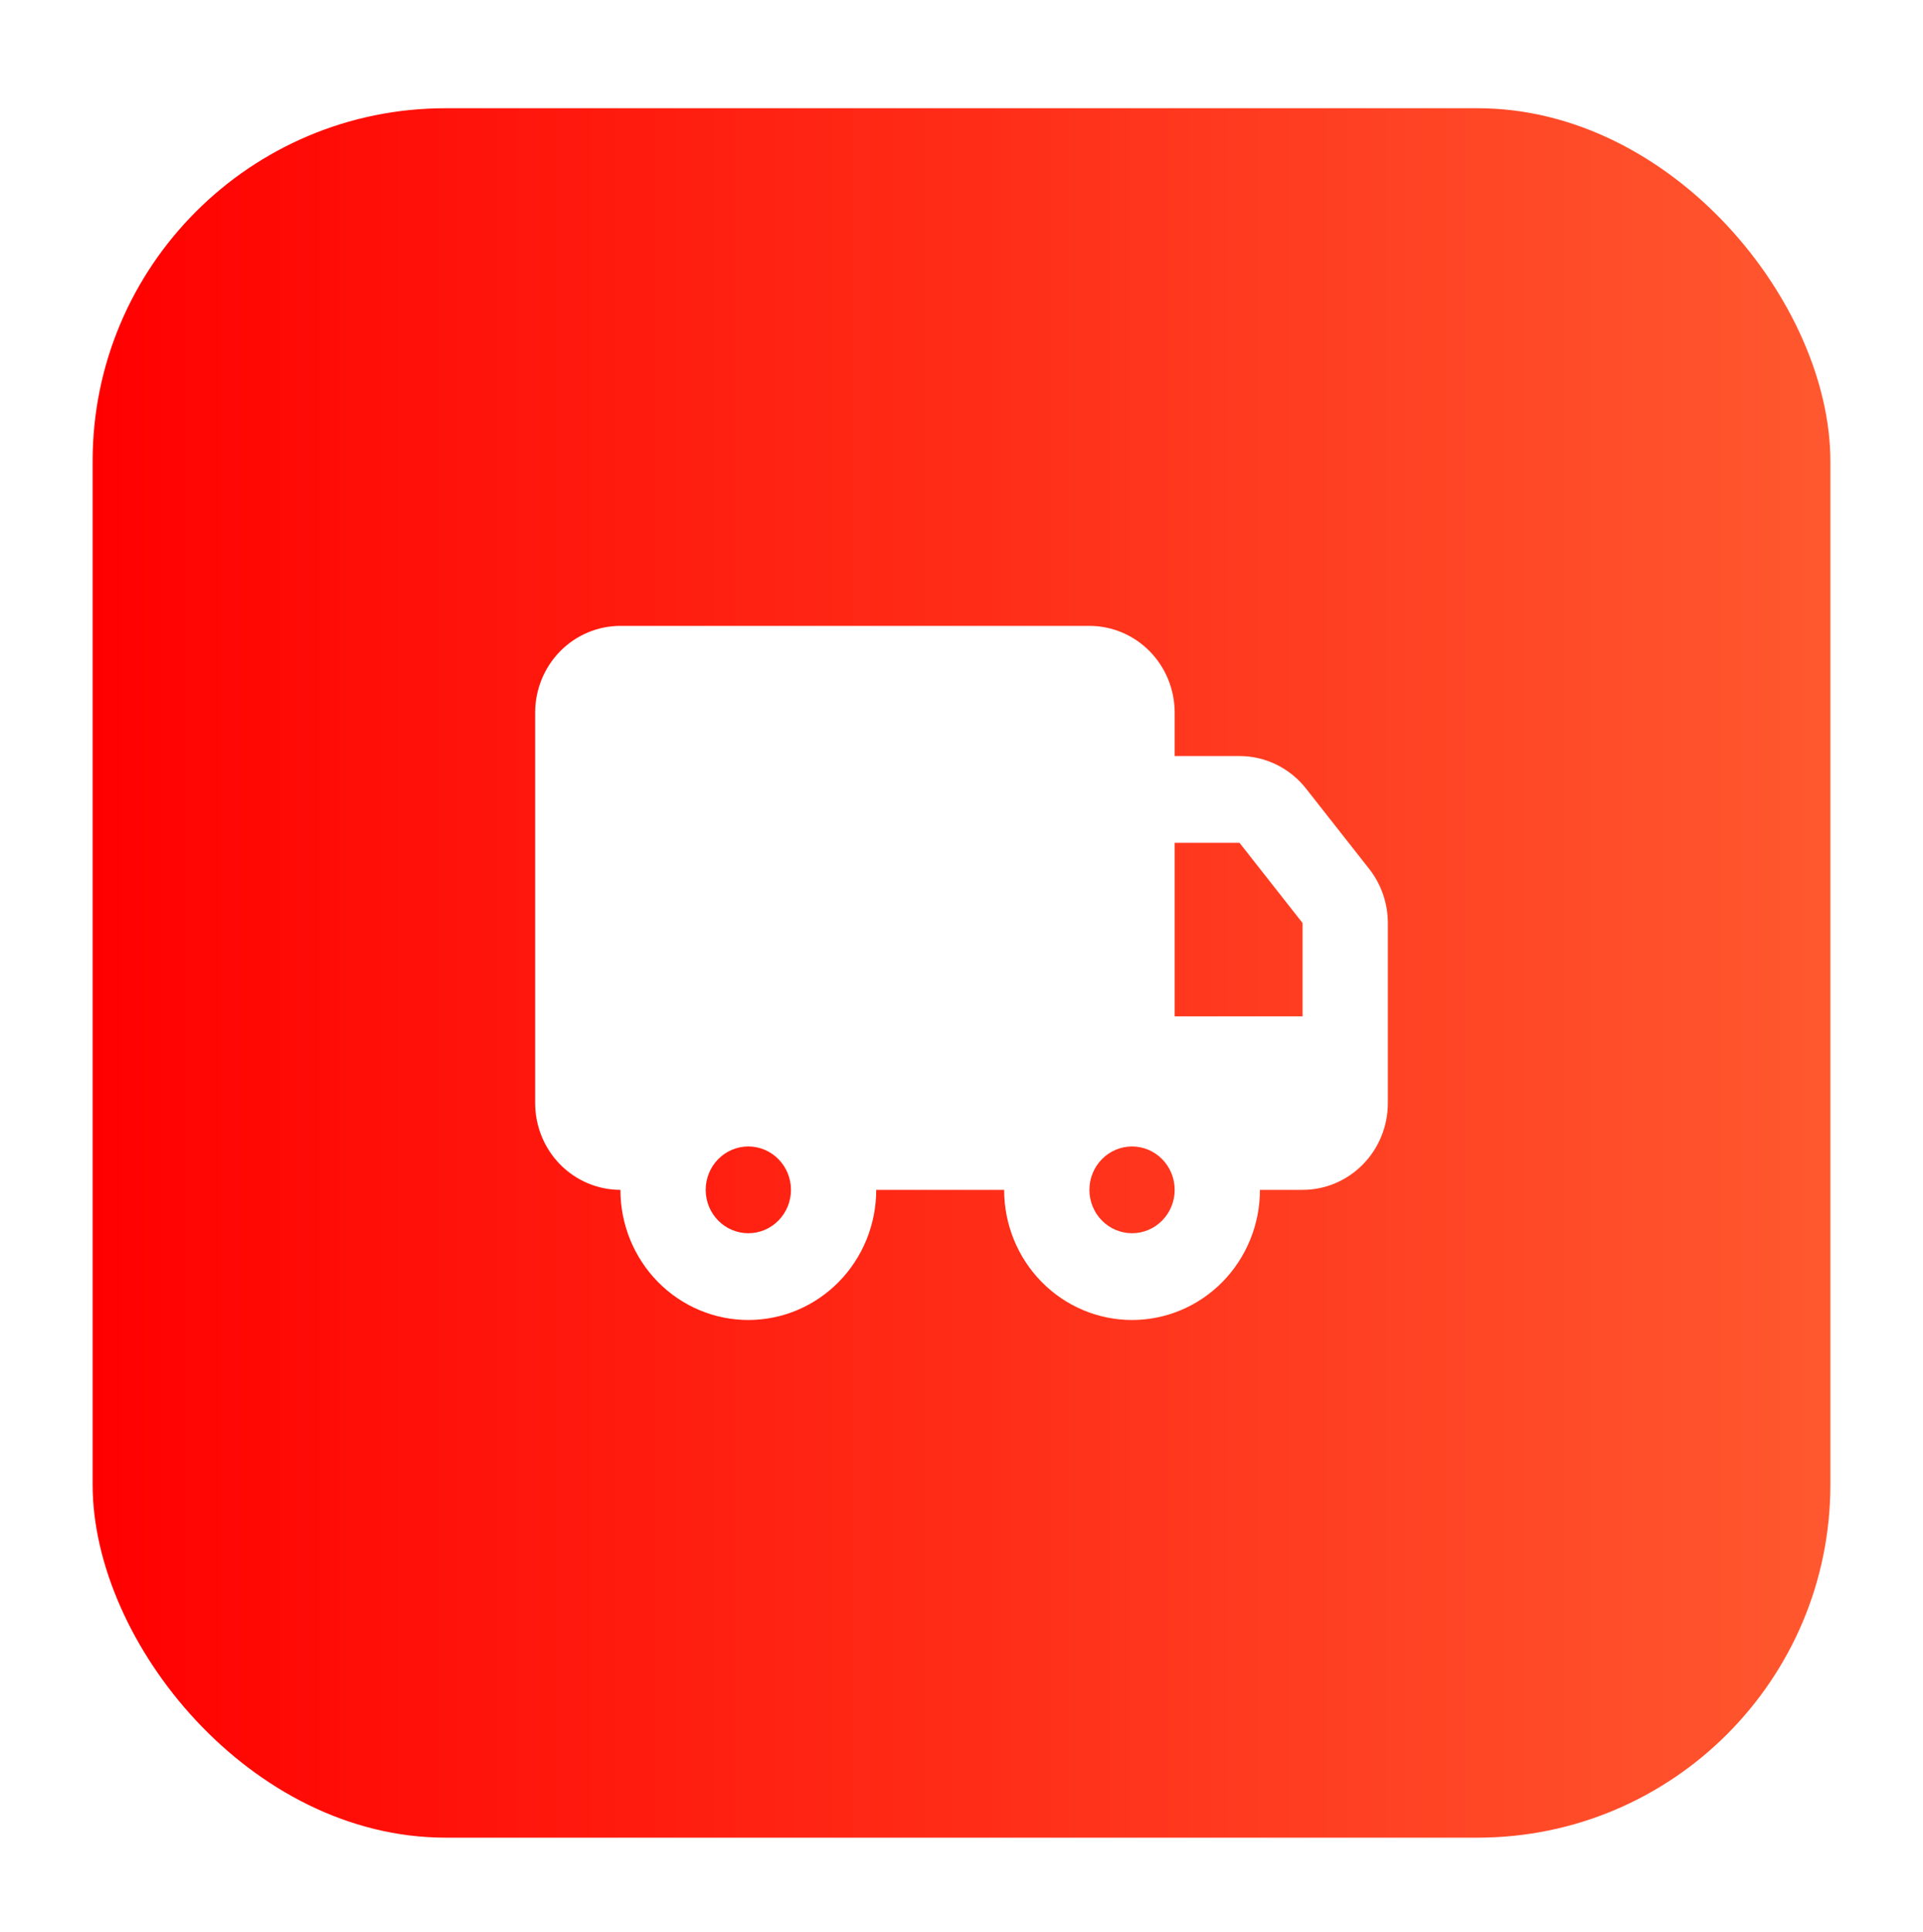 <?xml version="1.0" encoding="UTF-8"?> <svg xmlns="http://www.w3.org/2000/svg" width="218" height="219" viewBox="0 0 218 219" fill="none"><g filter="url(#filter0_d_24_768)"><rect x="10.5" y="0.267" width="197" height="196" rx="40" fill="url(#paint0_linear_24_768)"></rect><path d="M123.5 58.933C126.064 58.933 128.523 59.969 130.335 61.813C132.148 63.657 133.167 66.159 133.167 68.766V73.683H140.513C141.962 73.683 143.393 74.015 144.698 74.653C146.004 75.291 147.153 76.22 148.058 77.371L155.212 86.471C156.585 88.215 157.333 90.383 157.333 92.617V113.016C157.333 115.624 156.315 118.126 154.502 119.97C152.689 121.814 150.23 122.85 147.667 122.85H142.833C142.833 126.762 141.306 130.513 138.586 133.28C135.867 136.046 132.179 137.6 128.333 137.6C124.488 137.6 120.8 136.046 118.08 133.28C115.361 130.513 113.833 126.762 113.833 122.85H99.333C99.333 124.787 98.958 126.705 98.23 128.494C97.501 130.284 96.433 131.91 95.086 133.28C93.74 134.649 92.141 135.736 90.382 136.477C88.623 137.218 86.737 137.6 84.833 137.6C82.929 137.6 81.044 137.218 79.284 136.477C77.525 135.736 75.927 134.649 74.58 133.28C73.234 131.91 72.166 130.284 71.437 128.494C70.708 126.705 70.333 124.787 70.333 122.85C67.77 122.85 65.311 121.814 63.498 119.97C61.685 118.126 60.667 115.624 60.667 113.016V68.766C60.667 66.159 61.685 63.657 63.498 61.813C65.311 59.969 67.77 58.933 70.333 58.933H123.5ZM84.833 117.933C83.552 117.933 82.322 118.451 81.416 119.373C80.509 120.295 80 121.546 80 122.85C80 124.154 80.509 125.404 81.416 126.326C82.322 127.248 83.552 127.766 84.833 127.766C86.115 127.766 87.345 127.248 88.251 126.326C89.157 125.404 89.667 124.154 89.667 122.85C89.667 121.546 89.157 120.295 88.251 119.373C87.345 118.451 86.115 117.933 84.833 117.933ZM128.333 117.933C127.051 117.933 125.822 118.451 124.916 119.373C124.009 120.295 123.5 121.546 123.5 122.85C123.5 124.154 124.009 125.404 124.916 126.326C125.822 127.248 127.051 127.766 128.333 127.766C129.615 127.766 130.845 127.248 131.751 126.326C132.657 125.404 133.167 124.154 133.167 122.85C133.167 121.546 132.657 120.295 131.751 119.373C130.845 118.451 129.615 117.933 128.333 117.933ZM140.513 83.516H133.167V103.183H147.667V92.612L140.513 83.516Z" fill="white"></path></g><defs><filter id="filter0_d_24_768" x="0.5" y="0.267" width="217" height="218" filterUnits="userSpaceOnUse" color-interpolation-filters="sRGB"><feFlood flood-opacity="0" result="BackgroundImageFix"></feFlood><feColorMatrix in="SourceAlpha" type="matrix" values="0 0 0 0 0 0 0 0 0 0 0 0 0 0 0 0 0 0 127 0" result="hardAlpha"></feColorMatrix><feMorphology radius="12" operator="erode" in="SourceAlpha" result="effect1_dropShadow_24_768"></feMorphology><feOffset dy="12"></feOffset><feGaussianBlur stdDeviation="11"></feGaussianBlur><feComposite in2="hardAlpha" operator="out"></feComposite><feColorMatrix type="matrix" values="0 0 0 0 1 0 0 0 0 0 0 0 0 0 0 0 0 0 0.25 0"></feColorMatrix><feBlend mode="normal" in2="BackgroundImageFix" result="effect1_dropShadow_24_768"></feBlend><feBlend mode="normal" in="SourceGraphic" in2="effect1_dropShadow_24_768" result="shape"></feBlend></filter><linearGradient id="paint0_linear_24_768" x1="207.5" y1="98.267" x2="10.5" y2="98.267" gradientUnits="userSpaceOnUse"><stop stop-color="#FF582F"></stop><stop offset="1" stop-color="#FF0000"></stop></linearGradient></defs></svg> 